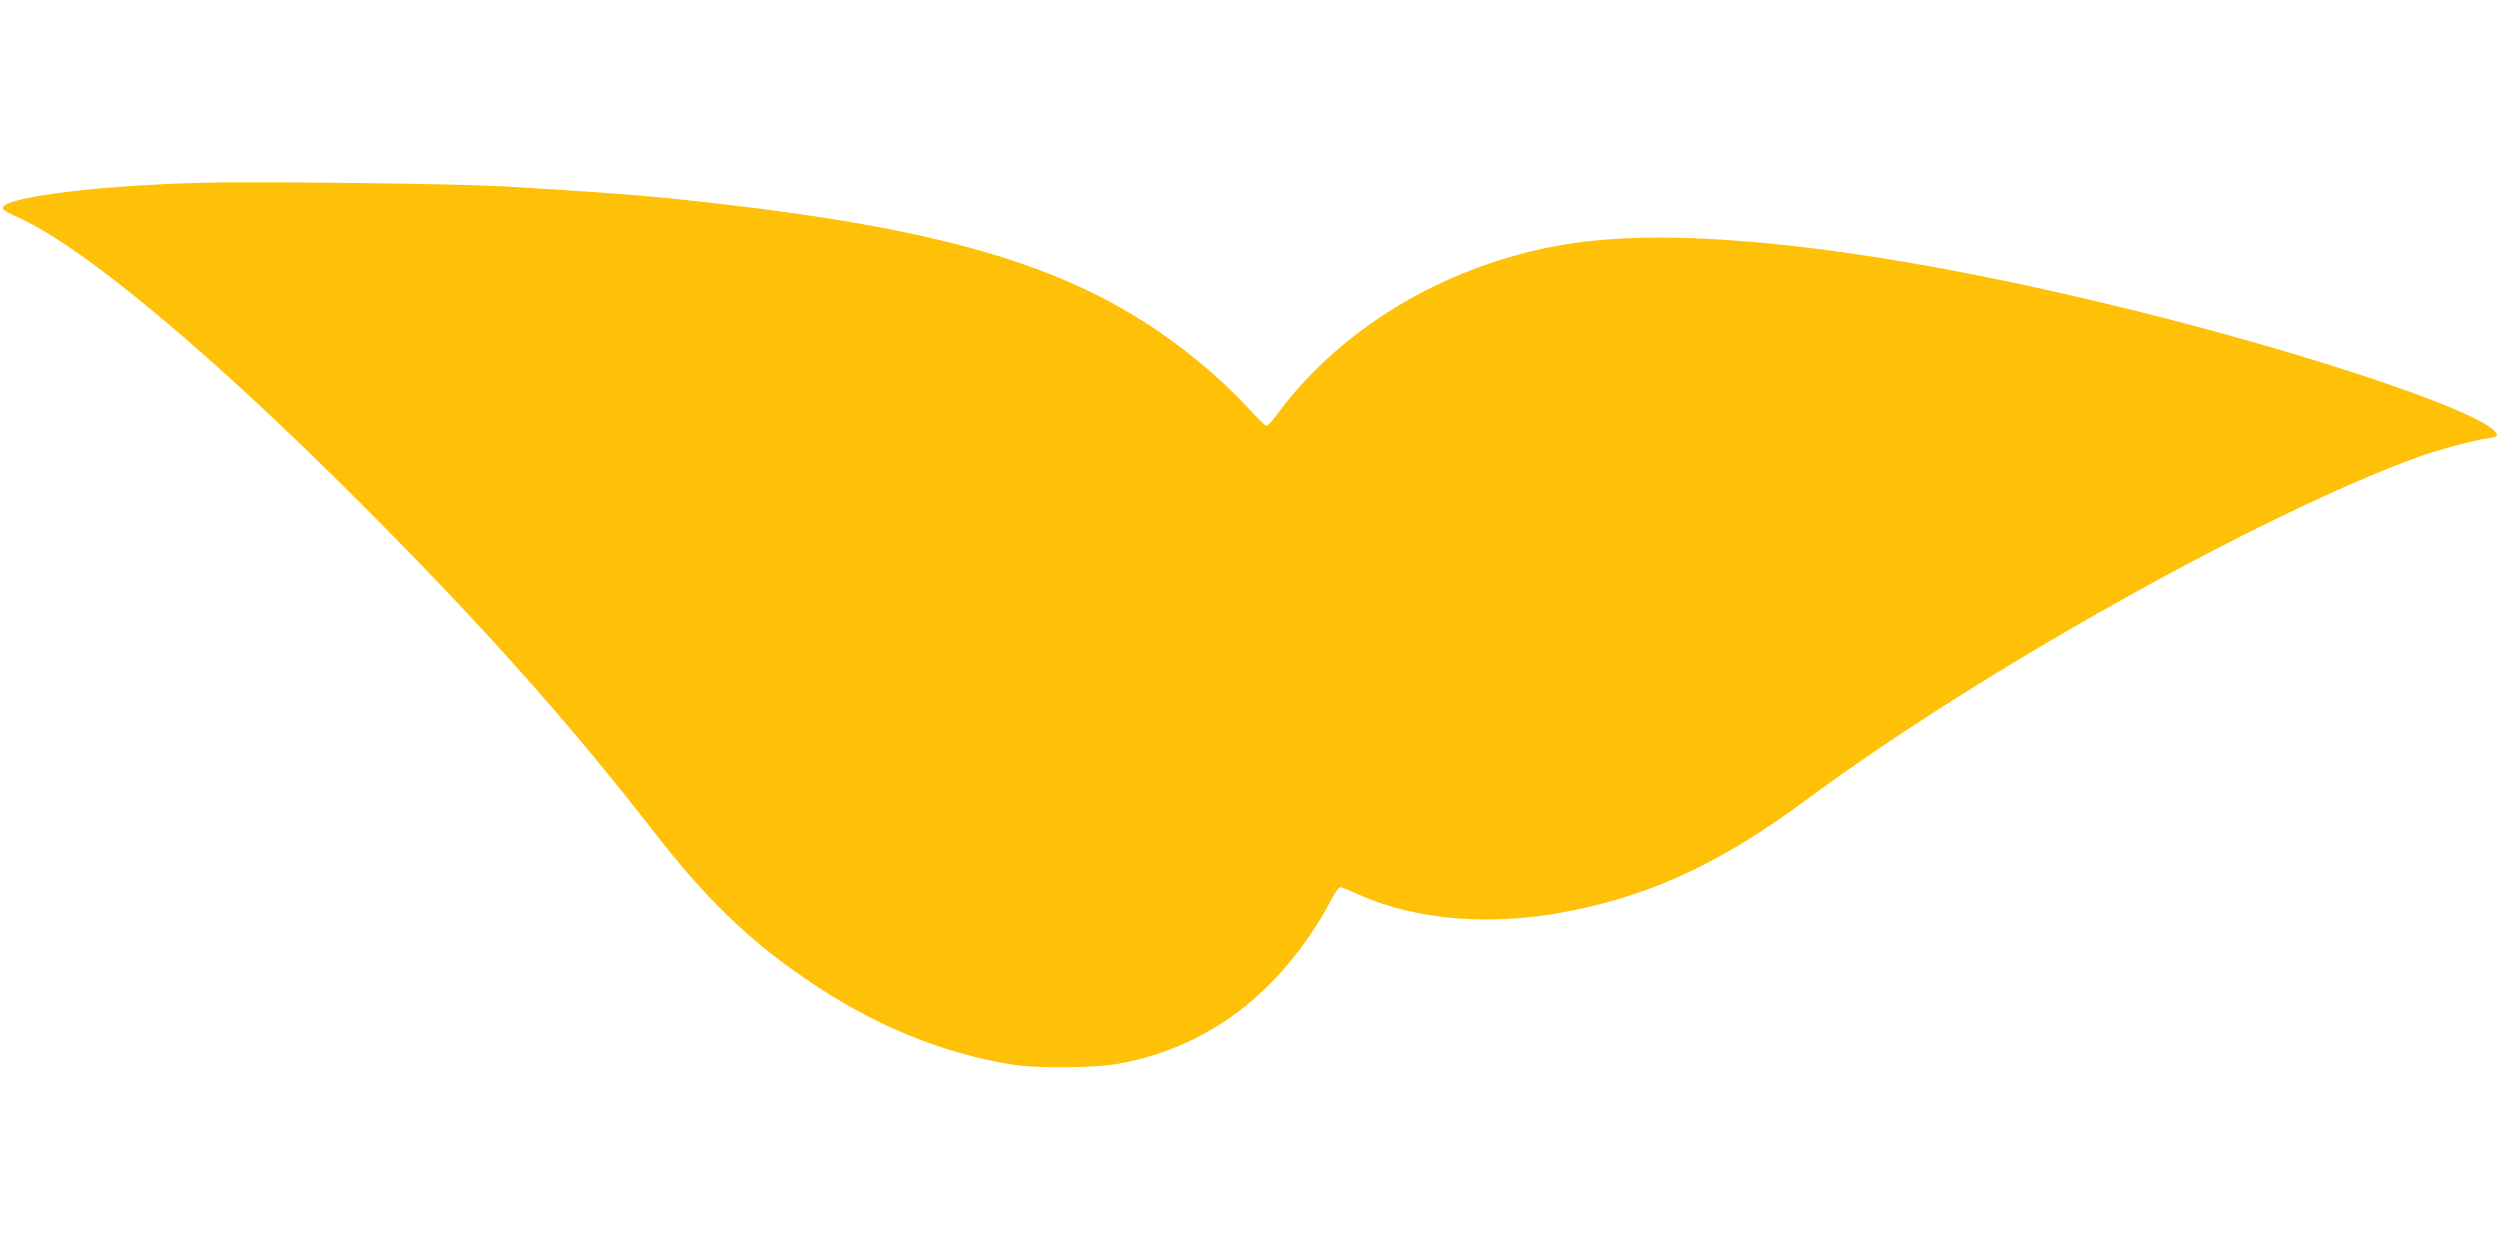 <?xml version="1.0" standalone="no"?>
<!DOCTYPE svg PUBLIC "-//W3C//DTD SVG 20010904//EN"
 "http://www.w3.org/TR/2001/REC-SVG-20010904/DTD/svg10.dtd">
<svg version="1.0" xmlns="http://www.w3.org/2000/svg"
 width="1280pt" height="640pt" viewBox="0 0 1280 640"
 preserveAspectRatio="xMidYMid meet">
<g transform="translate(0,640) scale(0.1,-0.1)"
fill="#ffc107" stroke="none">
<path d="M1020 5464 c-566 -16 -1038 -80 -1004 -135 3 -6 40 -26 83 -45 336
-154 980 -692 1751 -1464 615 -616 1060 -1115 1491 -1670 271 -350 486 -558
784 -762 344 -236 690 -379 1060 -439 120 -20 428 -17 544 5 403 75 729 294
978 658 34 49 81 126 103 170 32 60 46 79 58 75 10 -3 53 -21 97 -41 295 -130
682 -159 1075 -80 430 86 777 250 1210 570 878 651 2323 1460 3130 1754 98 35
283 85 352 95 58 8 64 16 35 43 -124 116 -961 395 -1842 613 -1261 312 -2269
433 -2870 344 -611 -90 -1174 -415 -1513 -872 -25 -35 -51 -63 -57 -63 -7 0
-47 39 -90 86 -146 160 -349 328 -550 454 -518 327 -1182 498 -2420 625 -187
19 -470 39 -850 61 -253 14 -1281 26 -1555 18z"/>
</g>
</svg>
